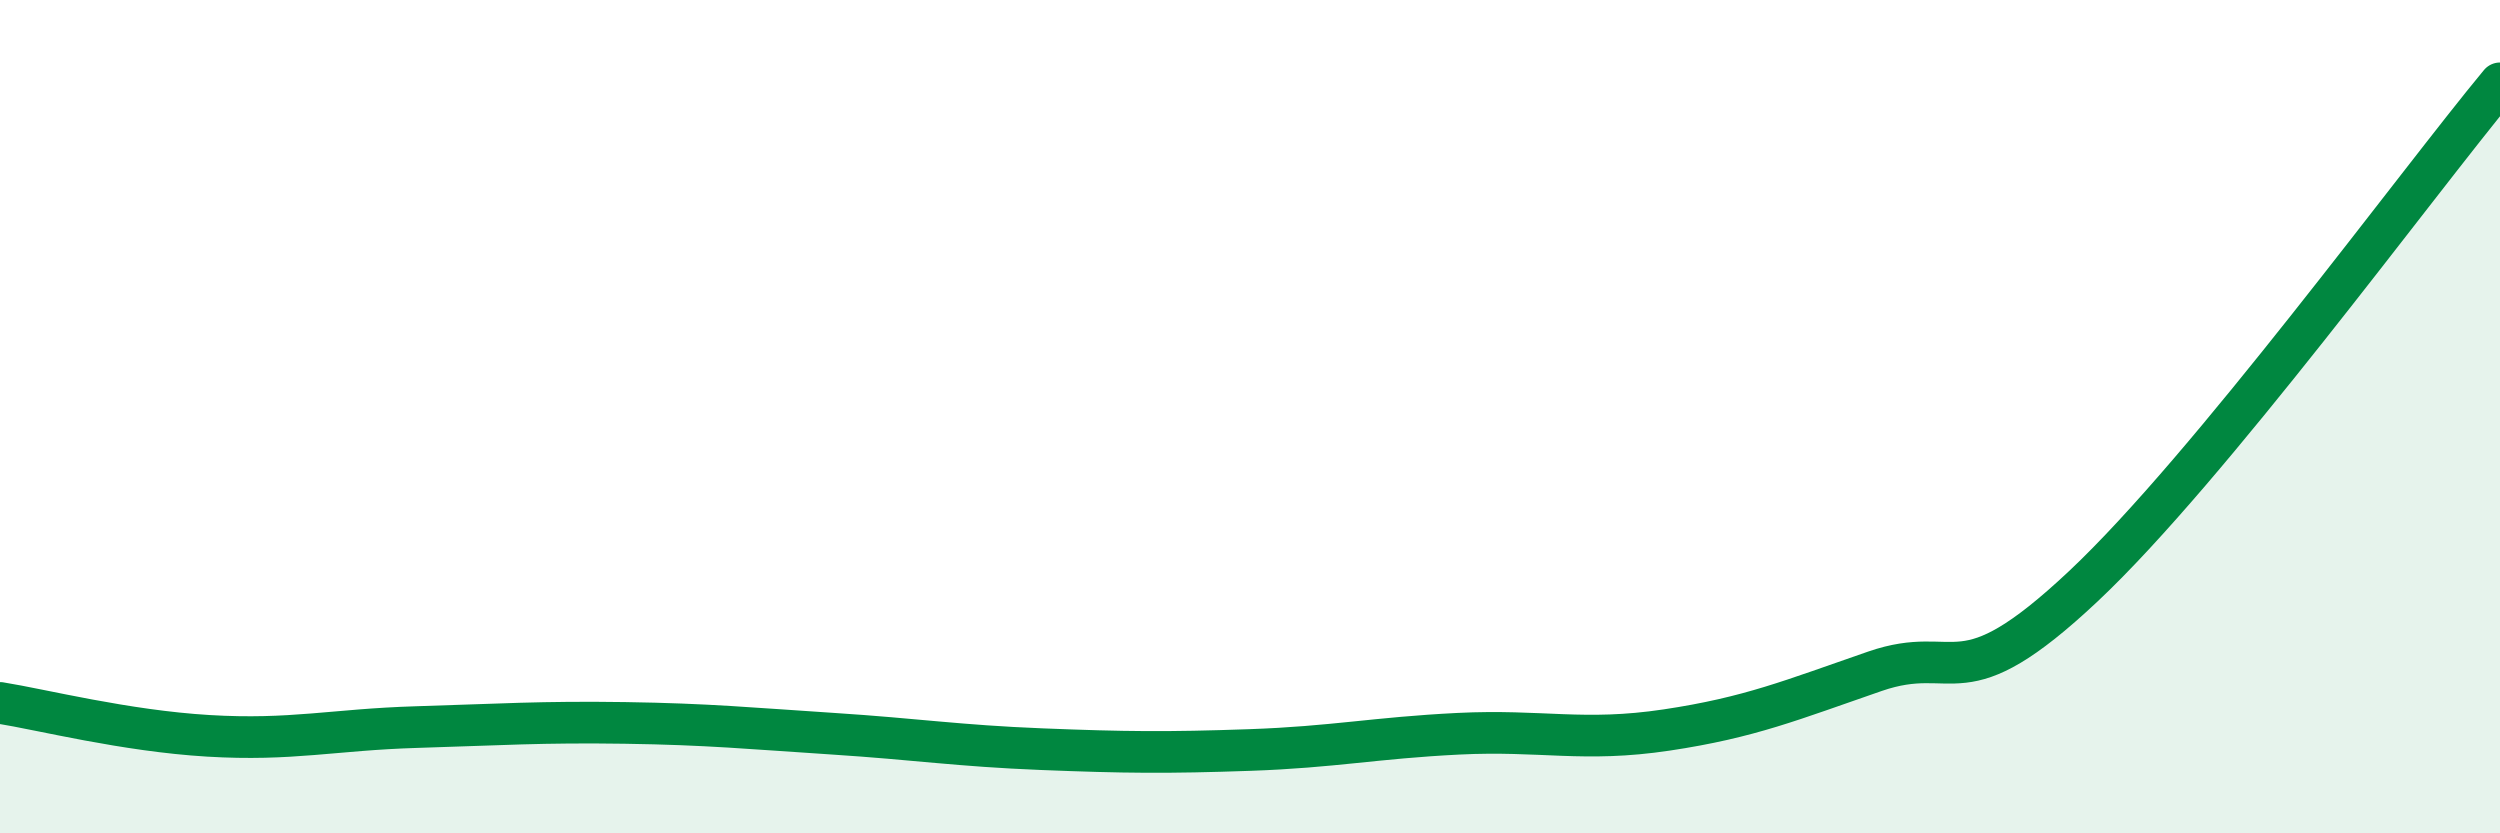 
    <svg width="60" height="20" viewBox="0 0 60 20" xmlns="http://www.w3.org/2000/svg">
      <path
        d="M 0,16.87 C 1,17.03 3,17.54 5,17.66 C 7,17.78 8,17.51 10,17.45 C 12,17.39 13,17.32 15,17.35 C 17,17.38 18,17.48 20,17.61 C 22,17.74 23,17.9 25,17.98 C 27,18.06 28,18.07 30,18 C 32,17.93 33,17.71 35,17.61 C 37,17.51 38,17.82 40,17.52 C 42,17.22 43,16.8 45,16.11 C 47,15.42 47,16.89 50,14.07 C 53,11.25 58,4.41 60,2L60 20L0 20Z"
        fill="#008740"
        opacity="0.1"
        stroke-linecap="round"
        stroke-linejoin="round"
      />
      <path
        d="M 0,16.87 C 1,17.03 3,17.54 5,17.66 C 7,17.78 8,17.51 10,17.45 C 12,17.39 13,17.32 15,17.35 C 17,17.38 18,17.48 20,17.61 C 22,17.74 23,17.9 25,17.98 C 27,18.06 28,18.07 30,18 C 32,17.93 33,17.71 35,17.61 C 37,17.51 38,17.82 40,17.52 C 42,17.22 43,16.8 45,16.11 C 47,15.42 47,16.89 50,14.07 C 53,11.25 58,4.41 60,2"
        stroke="#008740"
        stroke-width="1"
        fill="none"
        stroke-linecap="round"
        stroke-linejoin="round"
      />
    </svg>
  